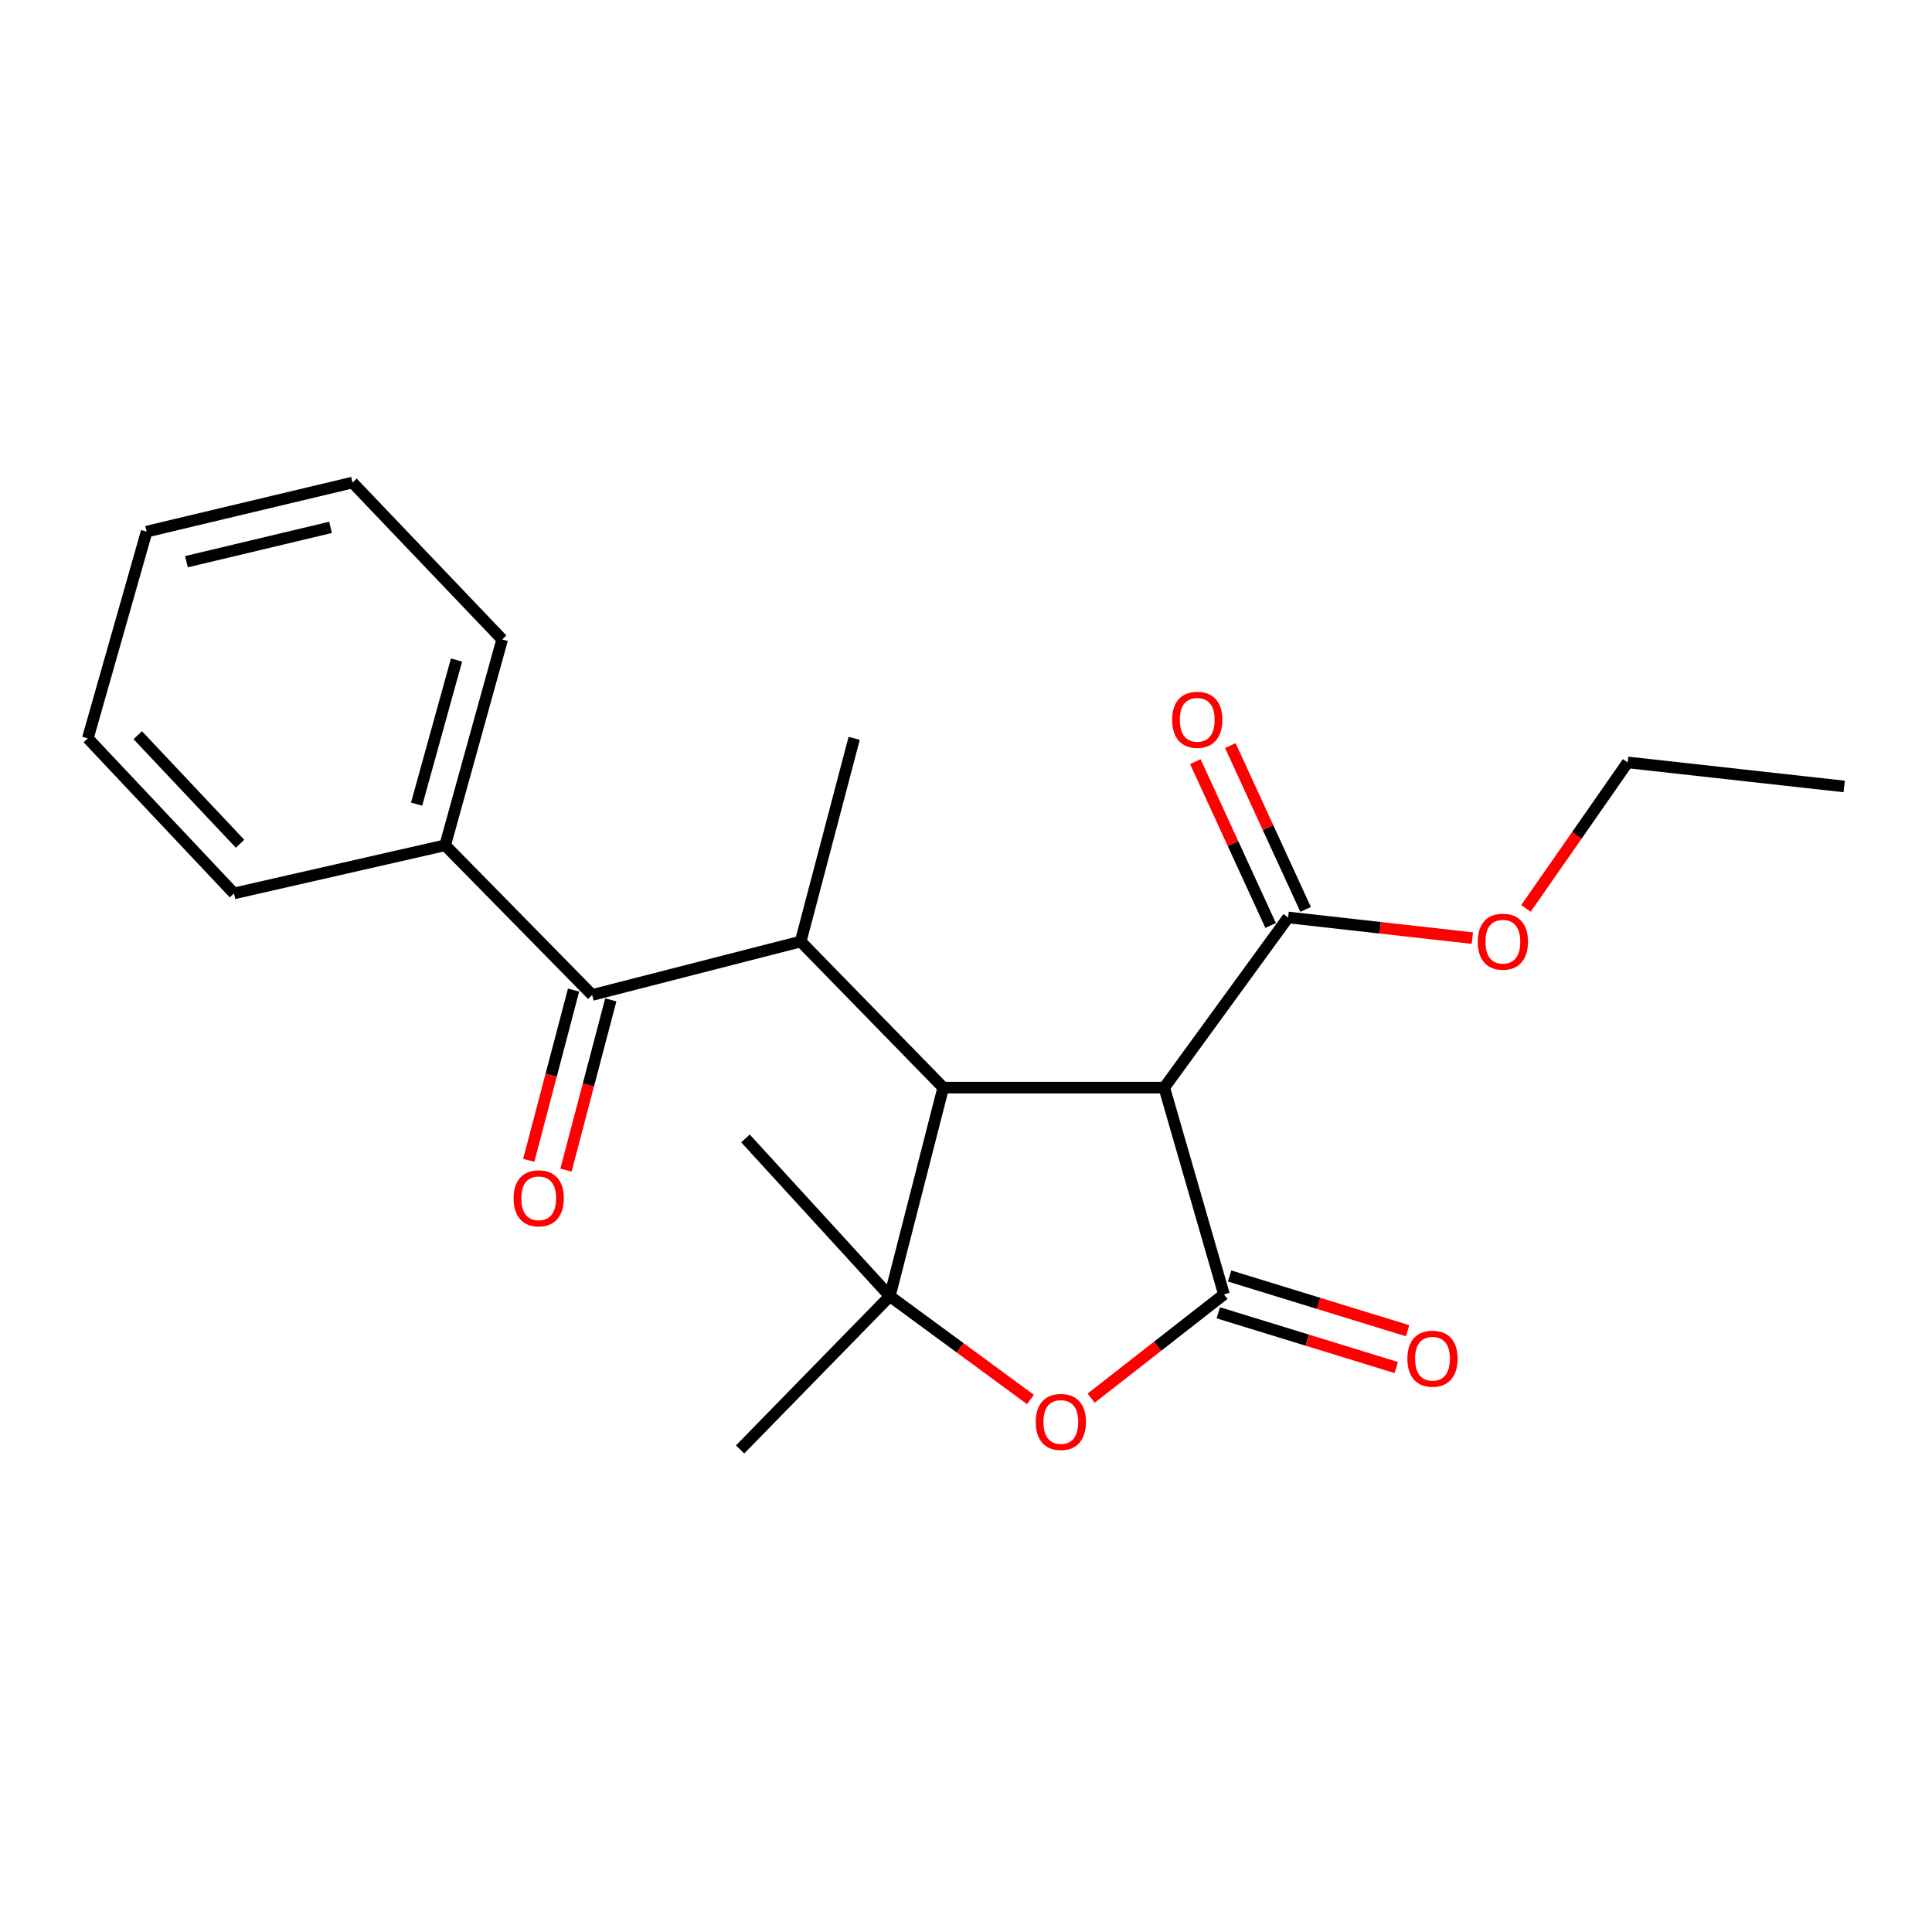 <?xml version='1.0' encoding='iso-8859-1'?>
<svg version='1.1' baseProfile='full'
              xmlns='http://www.w3.org/2000/svg'
                      xmlns:rdkit='http://www.rdkit.org/xml'
                      xmlns:xlink='http://www.w3.org/1999/xlink'
                  xml:space='preserve'
width='1000px' height='1000px' viewBox='0 0 1000 1000'>
<!-- END OF HEADER -->
<rect style='opacity:1.0;fill:#FFFFFF;stroke:none' width='1000' height='1000' x='0' y='0'> </rect>
<path class='bond-1' d='M 633.517,669.974 L 602.618,562.95' style='fill:none;fill-rule:evenodd;stroke:#000000;stroke-width:6px;stroke-linecap:butt;stroke-linejoin:miter;stroke-opacity:1' />
<path class='bond-3' d='M 633.517,669.974 L 599.148,696.825' style='fill:none;fill-rule:evenodd;stroke:#000000;stroke-width:6px;stroke-linecap:butt;stroke-linejoin:miter;stroke-opacity:1' />
<path class='bond-3' d='M 599.148,696.825 L 564.778,723.676' style='fill:none;fill-rule:evenodd;stroke:#FF0000;stroke-width:6px;stroke-linecap:butt;stroke-linejoin:miter;stroke-opacity:1' />
<path class='bond-7' d='M 630.588,679.498 L 676.648,693.666' style='fill:none;fill-rule:evenodd;stroke:#000000;stroke-width:6px;stroke-linecap:butt;stroke-linejoin:miter;stroke-opacity:1' />
<path class='bond-7' d='M 676.648,693.666 L 722.708,707.833' style='fill:none;fill-rule:evenodd;stroke:#FF0000;stroke-width:6px;stroke-linecap:butt;stroke-linejoin:miter;stroke-opacity:1' />
<path class='bond-7' d='M 636.447,660.451 L 682.506,674.618' style='fill:none;fill-rule:evenodd;stroke:#000000;stroke-width:6px;stroke-linecap:butt;stroke-linejoin:miter;stroke-opacity:1' />
<path class='bond-7' d='M 682.506,674.618 L 728.566,688.786' style='fill:none;fill-rule:evenodd;stroke:#FF0000;stroke-width:6px;stroke-linecap:butt;stroke-linejoin:miter;stroke-opacity:1' />
<path class='bond-0' d='M 488.22,562.95 L 602.618,562.95' style='fill:none;fill-rule:evenodd;stroke:#000000;stroke-width:6px;stroke-linecap:butt;stroke-linejoin:miter;stroke-opacity:1' />
<path class='bond-4' d='M 488.22,562.95 L 414.432,487.335' style='fill:none;fill-rule:evenodd;stroke:#000000;stroke-width:6px;stroke-linecap:butt;stroke-linejoin:miter;stroke-opacity:1' />
<path class='bond-22' d='M 488.22,562.95 L 460.565,670.893' style='fill:none;fill-rule:evenodd;stroke:#000000;stroke-width:6px;stroke-linecap:butt;stroke-linejoin:miter;stroke-opacity:1' />
<path class='bond-6' d='M 602.618,562.95 L 666.731,474.869' style='fill:none;fill-rule:evenodd;stroke:#000000;stroke-width:6px;stroke-linecap:butt;stroke-linejoin:miter;stroke-opacity:1' />
<path class='bond-2' d='M 460.565,670.893 L 496.959,697.626' style='fill:none;fill-rule:evenodd;stroke:#000000;stroke-width:6px;stroke-linecap:butt;stroke-linejoin:miter;stroke-opacity:1' />
<path class='bond-2' d='M 496.959,697.626 L 533.354,724.359' style='fill:none;fill-rule:evenodd;stroke:#FF0000;stroke-width:6px;stroke-linecap:butt;stroke-linejoin:miter;stroke-opacity:1' />
<path class='bond-12' d='M 460.565,670.893 L 385.857,589.244' style='fill:none;fill-rule:evenodd;stroke:#000000;stroke-width:6px;stroke-linecap:butt;stroke-linejoin:miter;stroke-opacity:1' />
<path class='bond-13' d='M 460.565,670.893 L 383.078,750.229' style='fill:none;fill-rule:evenodd;stroke:#000000;stroke-width:6px;stroke-linecap:butt;stroke-linejoin:miter;stroke-opacity:1' />
<path class='bond-5' d='M 414.432,487.335 L 306.511,514.99' style='fill:none;fill-rule:evenodd;stroke:#000000;stroke-width:6px;stroke-linecap:butt;stroke-linejoin:miter;stroke-opacity:1' />
<path class='bond-14' d='M 414.432,487.335 L 442.12,382.159' style='fill:none;fill-rule:evenodd;stroke:#000000;stroke-width:6px;stroke-linecap:butt;stroke-linejoin:miter;stroke-opacity:1' />
<path class='bond-8' d='M 296.875,512.454 L 285.278,556.517' style='fill:none;fill-rule:evenodd;stroke:#000000;stroke-width:6px;stroke-linecap:butt;stroke-linejoin:miter;stroke-opacity:1' />
<path class='bond-8' d='M 285.278,556.517 L 273.681,600.58' style='fill:none;fill-rule:evenodd;stroke:#FF0000;stroke-width:6px;stroke-linecap:butt;stroke-linejoin:miter;stroke-opacity:1' />
<path class='bond-8' d='M 316.147,517.526 L 304.55,561.589' style='fill:none;fill-rule:evenodd;stroke:#000000;stroke-width:6px;stroke-linecap:butt;stroke-linejoin:miter;stroke-opacity:1' />
<path class='bond-8' d='M 304.55,561.589 L 292.953,605.652' style='fill:none;fill-rule:evenodd;stroke:#FF0000;stroke-width:6px;stroke-linecap:butt;stroke-linejoin:miter;stroke-opacity:1' />
<path class='bond-9' d='M 306.511,514.99 L 230.408,437.515' style='fill:none;fill-rule:evenodd;stroke:#000000;stroke-width:6px;stroke-linecap:butt;stroke-linejoin:miter;stroke-opacity:1' />
<path class='bond-10' d='M 675.785,470.709 L 656.302,428.304' style='fill:none;fill-rule:evenodd;stroke:#000000;stroke-width:6px;stroke-linecap:butt;stroke-linejoin:miter;stroke-opacity:1' />
<path class='bond-10' d='M 656.302,428.304 L 636.819,385.9' style='fill:none;fill-rule:evenodd;stroke:#FF0000;stroke-width:6px;stroke-linecap:butt;stroke-linejoin:miter;stroke-opacity:1' />
<path class='bond-10' d='M 657.676,479.029 L 638.194,436.624' style='fill:none;fill-rule:evenodd;stroke:#000000;stroke-width:6px;stroke-linecap:butt;stroke-linejoin:miter;stroke-opacity:1' />
<path class='bond-10' d='M 638.194,436.624 L 618.711,394.22' style='fill:none;fill-rule:evenodd;stroke:#FF0000;stroke-width:6px;stroke-linecap:butt;stroke-linejoin:miter;stroke-opacity:1' />
<path class='bond-11' d='M 666.731,474.869 L 714.409,480.216' style='fill:none;fill-rule:evenodd;stroke:#000000;stroke-width:6px;stroke-linecap:butt;stroke-linejoin:miter;stroke-opacity:1' />
<path class='bond-11' d='M 714.409,480.216 L 762.088,485.563' style='fill:none;fill-rule:evenodd;stroke:#FF0000;stroke-width:6px;stroke-linecap:butt;stroke-linejoin:miter;stroke-opacity:1' />
<path class='bond-15' d='M 230.408,437.515 L 259.935,330.967' style='fill:none;fill-rule:evenodd;stroke:#000000;stroke-width:6px;stroke-linecap:butt;stroke-linejoin:miter;stroke-opacity:1' />
<path class='bond-15' d='M 215.633,416.211 L 236.301,341.627' style='fill:none;fill-rule:evenodd;stroke:#000000;stroke-width:6px;stroke-linecap:butt;stroke-linejoin:miter;stroke-opacity:1' />
<path class='bond-16' d='M 230.408,437.515 L 121.092,462.425' style='fill:none;fill-rule:evenodd;stroke:#000000;stroke-width:6px;stroke-linecap:butt;stroke-linejoin:miter;stroke-opacity:1' />
<path class='bond-17' d='M 789.829,470.19 L 816.151,432.408' style='fill:none;fill-rule:evenodd;stroke:#FF0000;stroke-width:6px;stroke-linecap:butt;stroke-linejoin:miter;stroke-opacity:1' />
<path class='bond-17' d='M 816.151,432.408 L 842.473,394.625' style='fill:none;fill-rule:evenodd;stroke:#000000;stroke-width:6px;stroke-linecap:butt;stroke-linejoin:miter;stroke-opacity:1' />
<path class='bond-20' d='M 259.935,330.967 L 182.448,249.771' style='fill:none;fill-rule:evenodd;stroke:#000000;stroke-width:6px;stroke-linecap:butt;stroke-linejoin:miter;stroke-opacity:1' />
<path class='bond-19' d='M 121.092,462.425 L 45.455,382.159' style='fill:none;fill-rule:evenodd;stroke:#000000;stroke-width:6px;stroke-linecap:butt;stroke-linejoin:miter;stroke-opacity:1' />
<path class='bond-19' d='M 124.25,436.718 L 71.303,380.532' style='fill:none;fill-rule:evenodd;stroke:#000000;stroke-width:6px;stroke-linecap:butt;stroke-linejoin:miter;stroke-opacity:1' />
<path class='bond-18' d='M 842.473,394.625 L 954.545,407.069' style='fill:none;fill-rule:evenodd;stroke:#000000;stroke-width:6px;stroke-linecap:butt;stroke-linejoin:miter;stroke-opacity:1' />
<path class='bond-21' d='M 45.455,382.159 L 75.9,275.157' style='fill:none;fill-rule:evenodd;stroke:#000000;stroke-width:6px;stroke-linecap:butt;stroke-linejoin:miter;stroke-opacity:1' />
<path class='bond-23' d='M 182.448,249.771 L 75.9,275.157' style='fill:none;fill-rule:evenodd;stroke:#000000;stroke-width:6px;stroke-linecap:butt;stroke-linejoin:miter;stroke-opacity:1' />
<path class='bond-23' d='M 171.085,272.965 L 96.501,290.735' style='fill:none;fill-rule:evenodd;stroke:#000000;stroke-width:6px;stroke-linecap:butt;stroke-linejoin:miter;stroke-opacity:1' />
<path  class='atom-4' d='M 536.1 736.005
Q 536.1 729.205, 539.46 725.405
Q 542.82 721.605, 549.1 721.605
Q 555.38 721.605, 558.74 725.405
Q 562.1 729.205, 562.1 736.005
Q 562.1 742.885, 558.7 746.805
Q 555.3 750.685, 549.1 750.685
Q 542.86 750.685, 539.46 746.805
Q 536.1 742.925, 536.1 736.005
M 549.1 747.485
Q 553.42 747.485, 555.74 744.605
Q 558.1 741.685, 558.1 736.005
Q 558.1 730.445, 555.74 727.645
Q 553.42 724.805, 549.1 724.805
Q 544.78 724.805, 542.42 727.605
Q 540.1 730.405, 540.1 736.005
Q 540.1 741.725, 542.42 744.605
Q 544.78 747.485, 549.1 747.485
' fill='#FF0000'/>
<path  class='atom-8' d='M 728.46 703.257
Q 728.46 696.457, 731.82 692.657
Q 735.18 688.857, 741.46 688.857
Q 747.74 688.857, 751.1 692.657
Q 754.46 696.457, 754.46 703.257
Q 754.46 710.137, 751.06 714.057
Q 747.66 717.937, 741.46 717.937
Q 735.22 717.937, 731.82 714.057
Q 728.46 710.177, 728.46 703.257
M 741.46 714.737
Q 745.78 714.737, 748.1 711.857
Q 750.46 708.937, 750.46 703.257
Q 750.46 697.697, 748.1 694.897
Q 745.78 692.057, 741.46 692.057
Q 737.14 692.057, 734.78 694.857
Q 732.46 697.657, 732.46 703.257
Q 732.46 708.977, 734.78 711.857
Q 737.14 714.737, 741.46 714.737
' fill='#FF0000'/>
<path  class='atom-9' d='M 265.833 620.234
Q 265.833 613.434, 269.193 609.634
Q 272.553 605.834, 278.833 605.834
Q 285.113 605.834, 288.473 609.634
Q 291.833 613.434, 291.833 620.234
Q 291.833 627.114, 288.433 631.034
Q 285.033 634.914, 278.833 634.914
Q 272.593 634.914, 269.193 631.034
Q 265.833 627.154, 265.833 620.234
M 278.833 631.714
Q 283.153 631.714, 285.473 628.834
Q 287.833 625.914, 287.833 620.234
Q 287.833 614.674, 285.473 611.874
Q 283.153 609.034, 278.833 609.034
Q 274.513 609.034, 272.153 611.834
Q 269.833 614.634, 269.833 620.234
Q 269.833 625.954, 272.153 628.834
Q 274.513 631.714, 278.833 631.714
' fill='#FF0000'/>
<path  class='atom-11' d='M 606.689 372.563
Q 606.689 365.763, 610.049 361.963
Q 613.409 358.163, 619.689 358.163
Q 625.969 358.163, 629.329 361.963
Q 632.689 365.763, 632.689 372.563
Q 632.689 379.443, 629.289 383.363
Q 625.889 387.243, 619.689 387.243
Q 613.449 387.243, 610.049 383.363
Q 606.689 379.483, 606.689 372.563
M 619.689 384.043
Q 624.009 384.043, 626.329 381.163
Q 628.689 378.243, 628.689 372.563
Q 628.689 367.003, 626.329 364.203
Q 624.009 361.363, 619.689 361.363
Q 615.369 361.363, 613.009 364.163
Q 610.689 366.963, 610.689 372.563
Q 610.689 378.283, 613.009 381.163
Q 615.369 384.043, 619.689 384.043
' fill='#FF0000'/>
<path  class='atom-12' d='M 764.884 487.415
Q 764.884 480.615, 768.244 476.815
Q 771.604 473.015, 777.884 473.015
Q 784.164 473.015, 787.524 476.815
Q 790.884 480.615, 790.884 487.415
Q 790.884 494.295, 787.484 498.215
Q 784.084 502.095, 777.884 502.095
Q 771.644 502.095, 768.244 498.215
Q 764.884 494.335, 764.884 487.415
M 777.884 498.895
Q 782.204 498.895, 784.524 496.015
Q 786.884 493.095, 786.884 487.415
Q 786.884 481.855, 784.524 479.055
Q 782.204 476.215, 777.884 476.215
Q 773.564 476.215, 771.204 479.015
Q 768.884 481.815, 768.884 487.415
Q 768.884 493.135, 771.204 496.015
Q 773.564 498.895, 777.884 498.895
' fill='#FF0000'/>
</svg>
